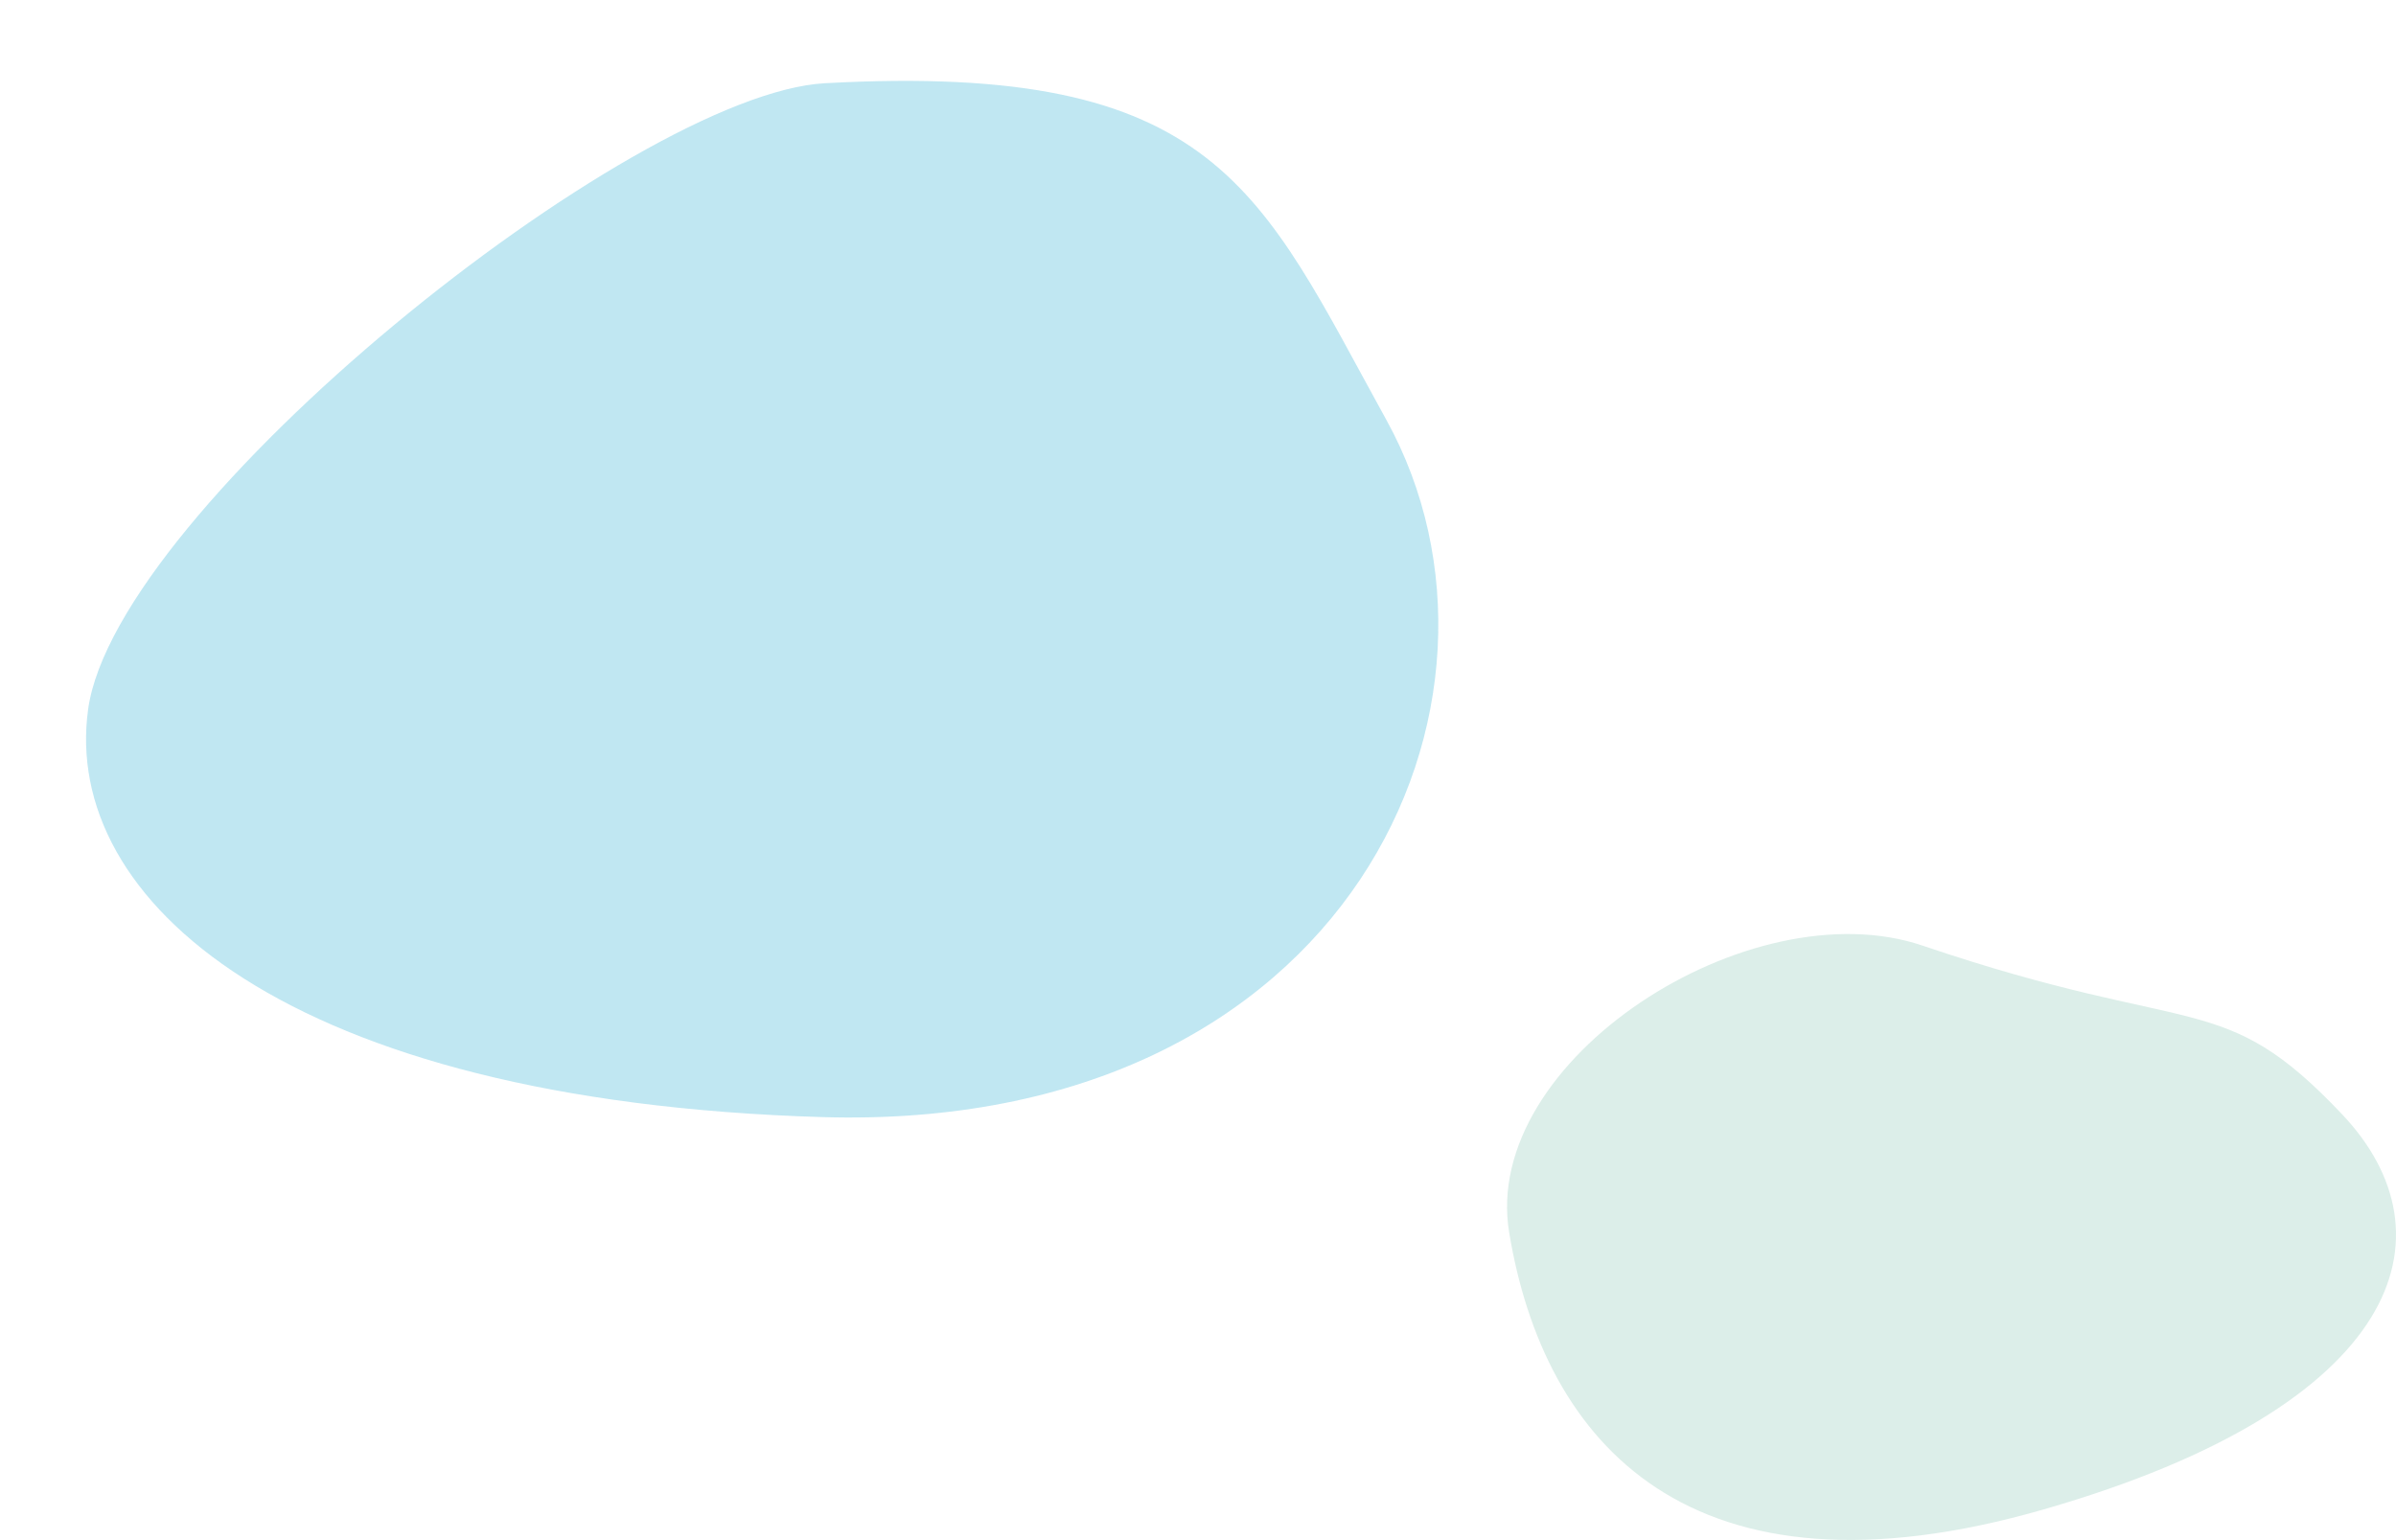 <svg xmlns="http://www.w3.org/2000/svg" xmlns:xlink="http://www.w3.org/1999/xlink" width="228.975" height="147.182" viewBox="0 0 228.975 147.182">
  <defs>
    <linearGradient id="linear-gradient" x1="-40.041" y1="10.623" x2="-39.447" y2="9.898" gradientUnits="objectBoundingBox">
      <stop offset="0" stop-color="#bde0d5"/>
      <stop offset="0.522" stop-color="#bae2f8"/>
      <stop offset="1" stop-color="#6fc7e2"/>
    </linearGradient>
  </defs>
  <g id="グループ_15129" data-name="グループ 15129" transform="translate(-101.886 -2665.884)">
    <path id="パス_6706" data-name="パス 6706" d="M307.586,841.867c-33.922,9.778-47.812-6.414-51.118-26.479-2.716-16.483,23.049-32.98,39.516-27.394,26.143,8.868,28.595,3.963,40.1,16.133C346.965,815.643,341.955,831.96,307.586,841.867Z" transform="translate(-10.361 1968.269)" fill="#dceee9"/>
    <path id="パス_6707" data-name="パス 6707" d="M2.351,58.807C-8.016,30.148,16.379-7.961,66.091,1.462c50.367,9.546,68.475,31.868,63.132,49.466-5.646,18.6-60.509,49.966-78.894,48.08C12.836,95.163,10.87,82.35,2.351,58.807Z" transform="translate(245.908 2763.754) rotate(171)" opacity="0.435" fill="url(#linear-gradient)"/>
  </g>
</svg>

